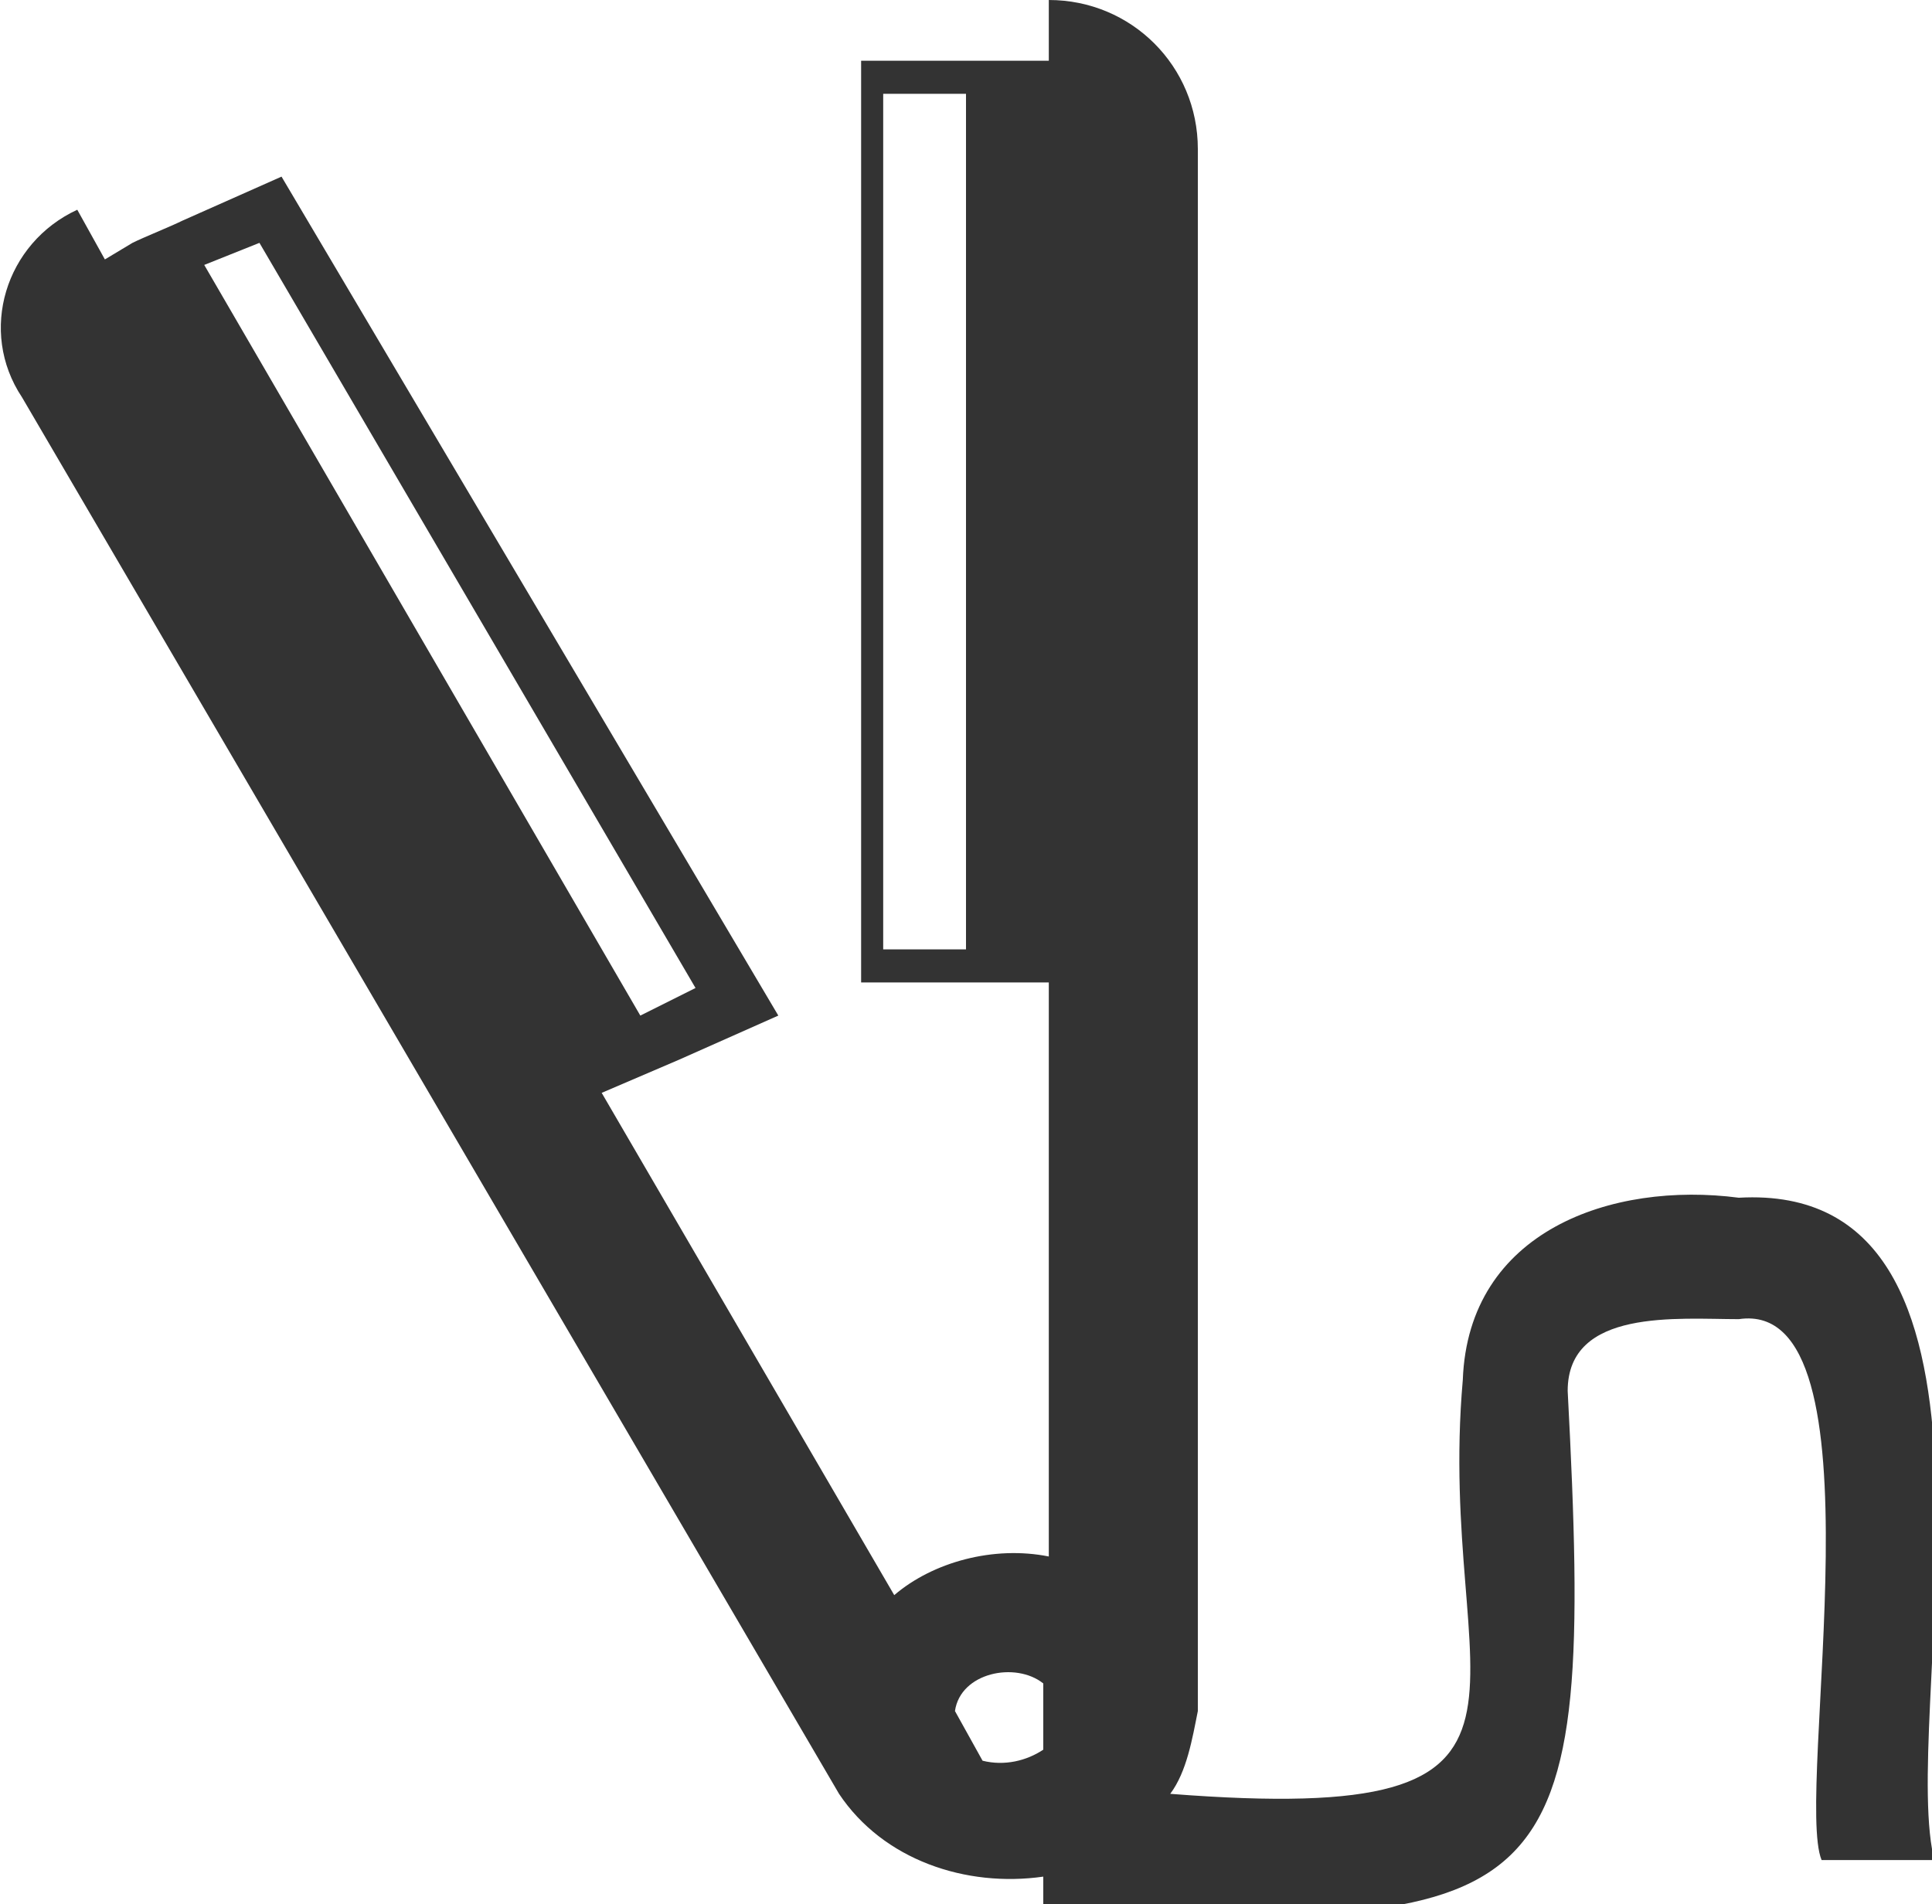 <?xml version="1.0" encoding="utf-8"?>
<!-- Generator: Adobe Illustrator 24.3.0, SVG Export Plug-In . SVG Version: 6.00 Build 0)  -->
<svg version="1.1" id="图层_1" xmlns="http://www.w3.org/2000/svg" xmlns:xlink="http://www.w3.org/1999/xlink" x="0px" y="0px"
	 viewBox="0 0 35 34.5" style="enable-background:new 0 0 35 34.5;" xml:space="preserve">
<style type="text/css">
	.st0{fill:none;}
	.st1{fill:#333333;}
</style>
<g>
	<rect x="16" y="1.7" class="st0" width="1.5" height="15.5"/>
	<polygon class="st0" points="12.6,17.8 4.7,4.4 3.7,4.8 11.6,18.3 	"/>
	<path class="st0" d="M18.2,31.9c0.3,0,0.5-0.1,0.7-0.2v-1.2c-0.5-0.5-1.5-0.2-1.6,0.5l0.5,0.9C18,31.9,18.1,31.9,18.2,31.9z"/>
	<g>
		<rect x="16" y="1.7" class="st0" width="1.5" height="15.5"/>
		<path class="st0" d="M17.3,30.9l0.5,0.9c0.3,0.2,0.8,0.1,1.1-0.2v-1.2C18.4,30,17.4,30.3,17.3,30.9z"/>
		<path class="st1" d="M35,33.5c-0.5-2.9,1.8-12.1-3.5-11.8c-2.3-0.3-4.9,0.6-5,3.3c-0.5,5.7,2.4,8.1-5.3,7.5c0.3-0.4,0.4-1,0.5-1.5
			c0,0,0-28.3,0-28.3c0-1.5-1.2-2.7-2.7-2.7v1.1c-0.9,0-2.6,0-3.4,0v16.7c0.9,0,2.6,0,3.4,0v10.4c-1-0.2-2.1,0.1-2.8,0.7l-5.3-9.1
			l1.4-0.6l0,0l1.8-0.8L5.1,3.2L3.3,4l0,0C3.1,4.1,2.6,4.3,2.4,4.4l0,0L1.9,4.7L1.4,3.8v0C0.1,4.4-0.4,6,0.4,7.2
			c0,0,14.8,25.3,14.8,25.3c0.8,1.2,2.3,1.7,3.7,1.5v0.6c9.4,0.4,10,0.1,9.5-9.4c0-1.5,2-1.3,3.1-1.3c2.7-0.4,1,8.6,1.5,9.8H35z
			 M17.5,17.2H16V1.7h1.5V17.2z M4.7,4.4l7.9,13.5l-1,0.5L3.7,4.8L4.7,4.4z M18.9,31.7c-0.3,0.2-0.7,0.3-1.1,0.2l-0.5-0.9
			c0.1-0.7,1.1-0.9,1.6-0.5V31.7z"/>
	</g>
</g>
</svg>
